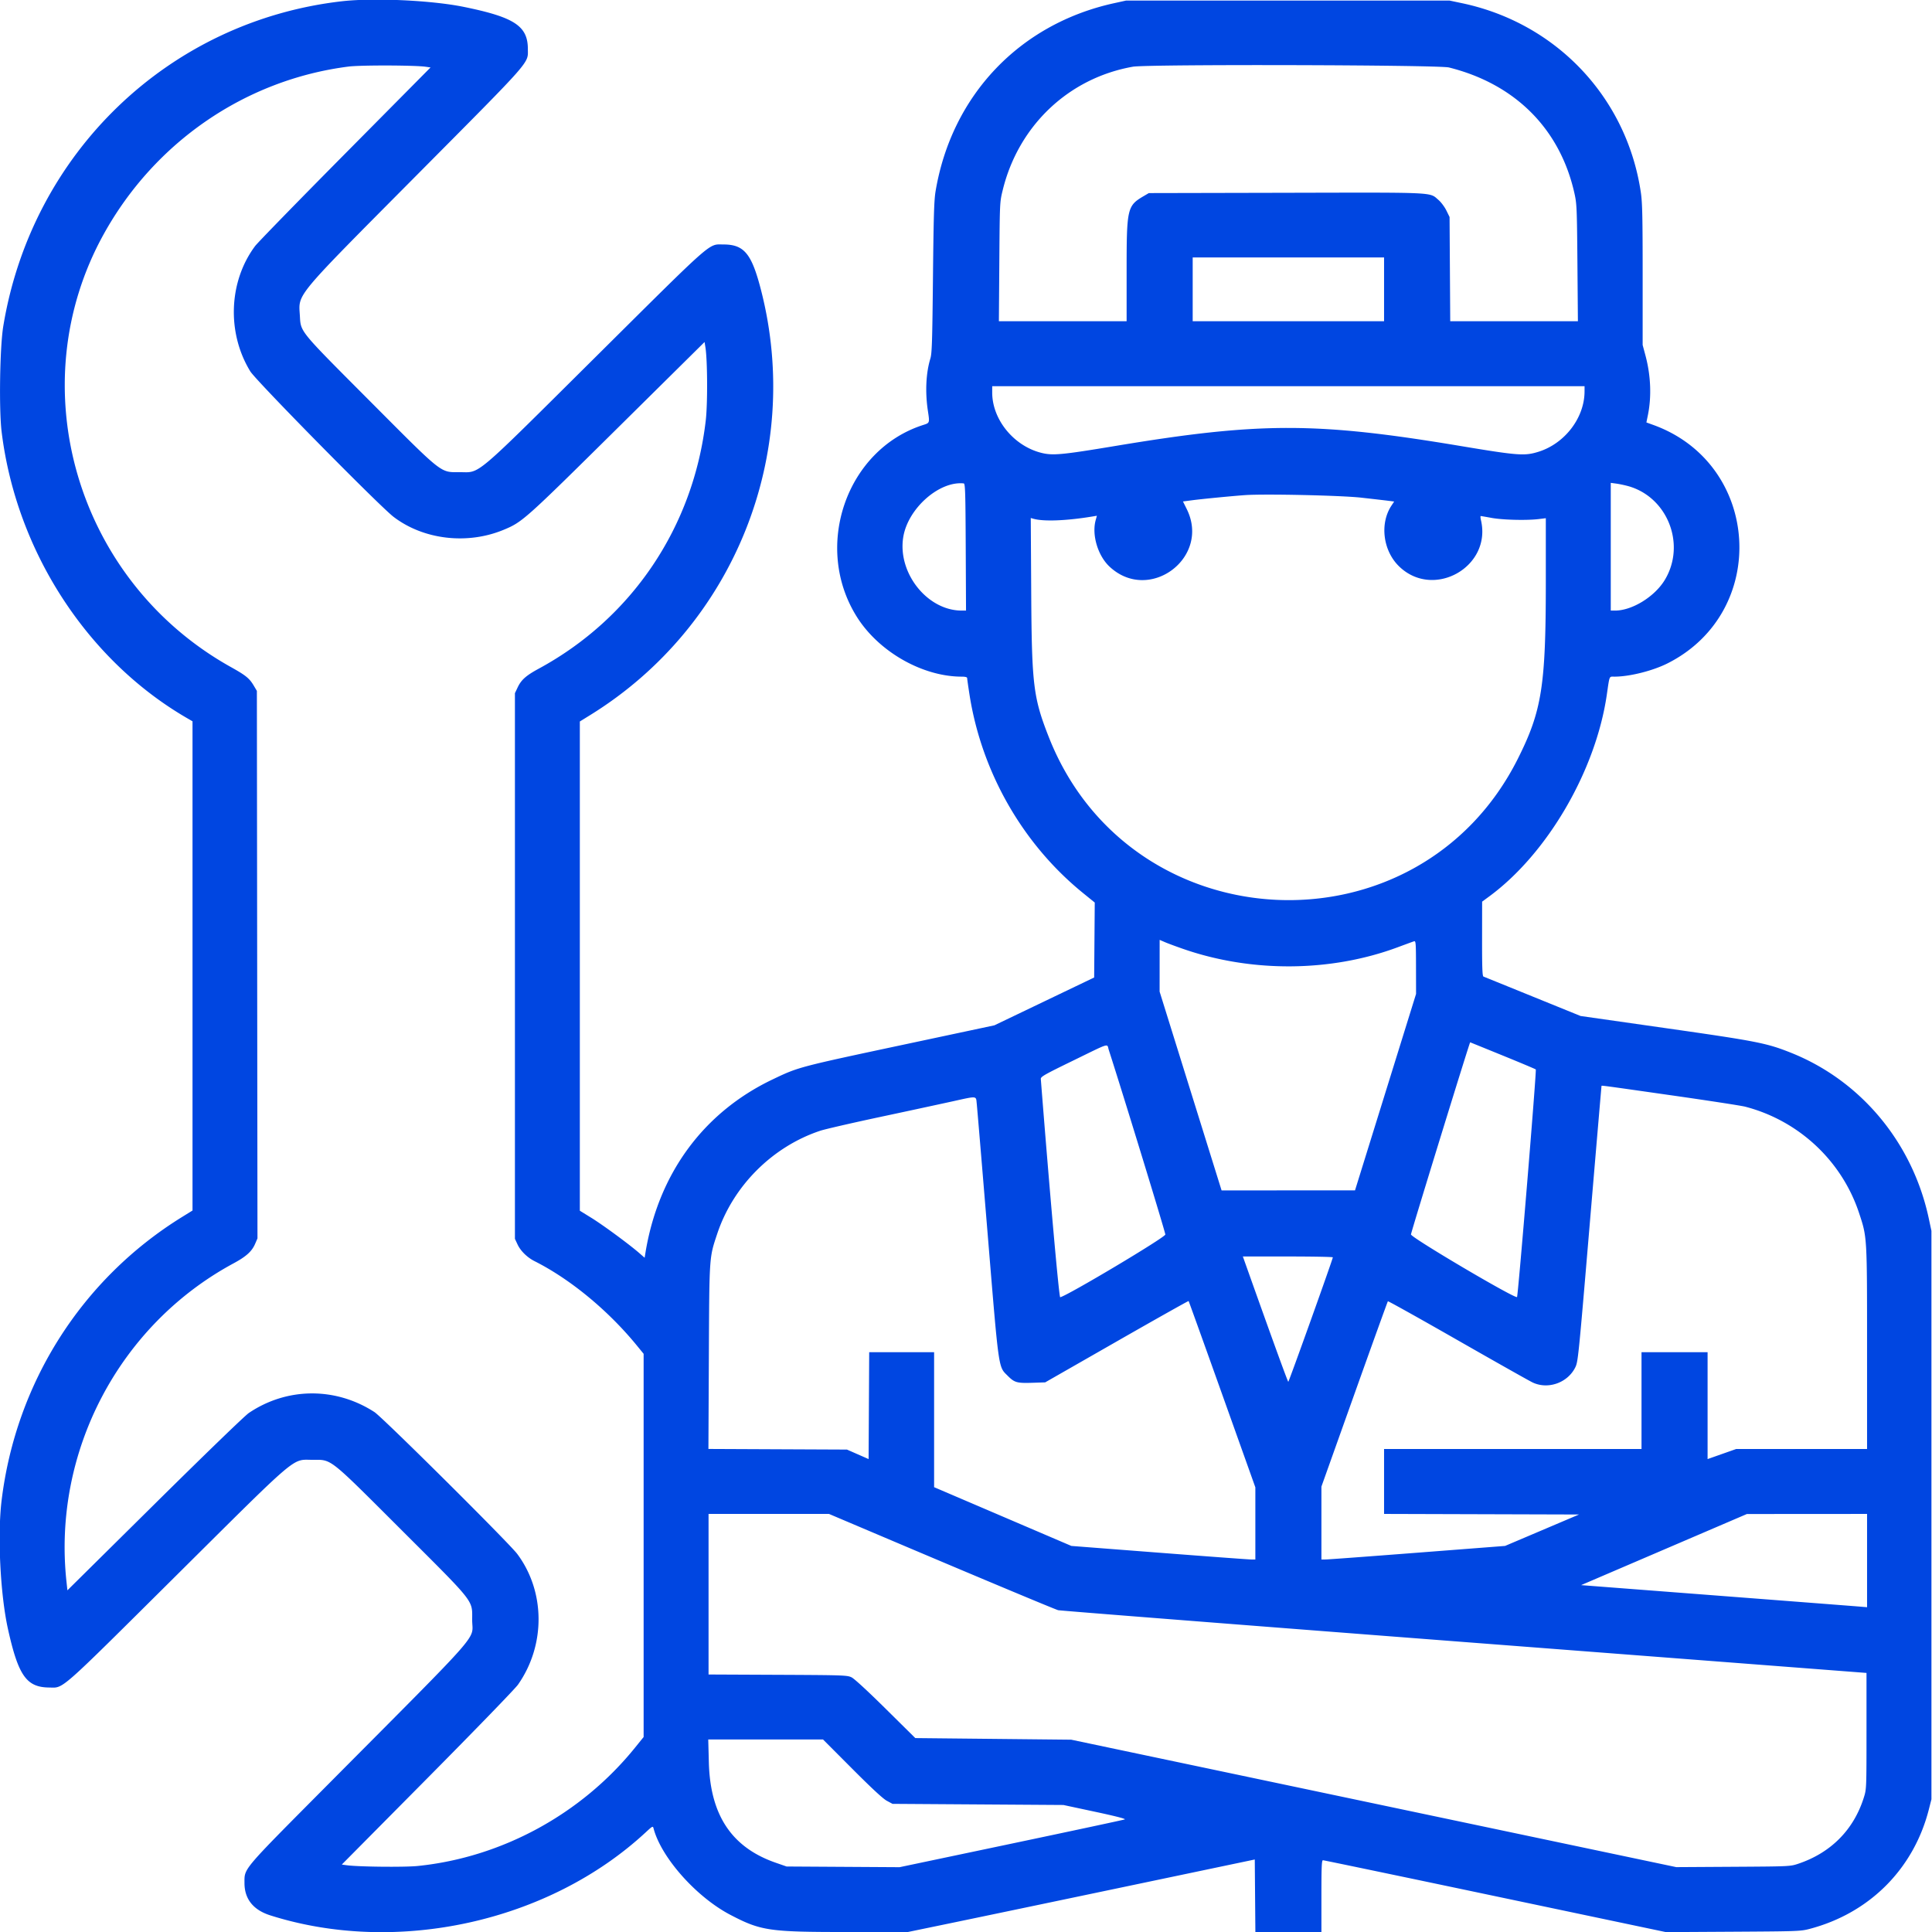 <svg xmlns="http://www.w3.org/2000/svg" width="400" height="400">
    <path d="M70.755.265C34.962 4.382 6.568 31.652.673 67.571c-.705 4.292-.904 17.165-.338 21.807 3.005 24.65 17.668 47.295 38.403 59.31l1.12.649v101.288l-2.181 1.35C16.959 264.796 3.308 286.24.333 310.639c-.878 7.202-.273 19.457 1.315 26.625 2.136 9.643 3.832 12.063 8.494 12.118 3.13.038 1.66 1.331 26.294-23.132 25.777-25.598 23.906-24.009 28.276-24.009 4.046 0 3.15-.708 18.473 14.593 15.355 15.332 14.574 14.339 14.574 18.543 0 4.44 3.03.982-29.967 34.196-17.84 17.958-17.17 17.167-17.174 20.285-.005 3.3 1.81 5.575 5.34 6.696 26.22 8.324 57.715 1.361 77.722-17.184 1.413-1.31 1.493-1.351 1.63-.83 1.577 6.031 8.845 14.215 15.899 17.904 6.307 3.298 8.039 3.556 23.888 3.556h12.877l9.728-2.014c5.35-1.108 21.508-4.485 35.906-7.506l26.18-5.492.062 7.506.062 7.506h13.673v-7.429c0-6.159.056-7.429.325-7.429.179 0 16.227 3.347 35.663 7.439l35.338 7.44 13.924-.081c13.479-.078 13.987-.097 15.892-.602 12.374-3.277 21.49-12.433 24.625-24.734l.53-2.08V254.835l-.555-2.594c-3.348-15.651-14.03-28.493-28.508-34.272-5.04-2.012-7.02-2.401-26.021-5.113l-17.557-2.506-9.906-4.023a6561.683 6561.683 0 00-10.201-4.139c-.227-.09-.292-1.867-.285-7.815l.01-7.698 1.445-1.062c12.041-8.839 22.062-26.009 24.364-41.745.605-4.137.451-3.773 1.594-3.775 3.143-.004 7.934-1.208 11.021-2.769 21.139-10.688 19.295-41.276-2.974-49.341l-1.441-.522.299-1.455c.796-3.858.622-8.247-.491-12.405l-.582-2.173V56.912c0-11.934-.065-14.962-.368-17.023-2.89-19.657-17.461-35.098-37.014-39.224l-2.594-.547h-66.981l-2.477.543c-19.571 4.291-33.624 19.09-36.956 38.919-.314 1.867-.413 5.119-.544 17.849-.136 13.335-.213 15.745-.539 16.811-.908 2.97-1.099 6.927-.519 10.771.388 2.577.4 2.539-.946 2.969-15.952 5.097-22.903 25.239-13.727 39.775 4.545 7.2 13.565 12.332 21.687 12.338.737.001 1.121.102 1.122.296.002.162.21 1.637.463 3.276 2.492 16.14 11.011 31.066 23.536 41.234l2.42 1.965-.062 7.759-.062 7.758-10.329 4.95-10.329 4.951-17.737 3.777c-23.026 4.903-22.733 4.826-28.167 7.417-14.381 6.855-23.706 19.6-26.362 36.03l-.145.898-1.107-.965c-2.076-1.809-7.515-5.811-9.915-7.294l-2.395-1.48v-101.29l2.182-1.35c29.75-18.41 44.056-54.054 35.322-88.003-1.937-7.526-3.492-9.405-7.787-9.408-3.165-.002-1.675-1.313-26.297 23.137C97.688 99.35 99.561 97.759 95.189 97.759c-4.115 0-3.295.65-18.677-14.788C61.743 68.148 62.293 68.822 62.08 65.294c-.277-4.572-1.293-3.353 24.126-28.955 24.24-24.415 23.089-23.108 23.082-26.197-.01-4.756-2.788-6.581-13.268-8.717C89.321.059 77.328-.491 70.755.265m17.389 13.556l.997.143-17.677 17.841C61.741 41.618 53.35 50.23 52.817 50.943c-5.476 7.333-5.885 17.964-.997 25.944 1.183 1.931 26.768 27.911 29.666 30.123 6.219 4.748 15.28 5.807 22.82 2.668 3.851-1.603 4.339-2.038 23.524-21.019l18.043-17.85.176 1.093c.431 2.679.474 11.651.072 15.126-2.548 22.043-15.24 40.918-34.564 51.403-2.657 1.441-3.637 2.313-4.39 3.904l-.559 1.179v112.972l.551 1.179c.62 1.329 1.996 2.679 3.503 3.438 7.412 3.731 15.276 10.221 21.237 17.528l1.356 1.662v79.336l-1.779 2.202c-11.122 13.768-27.597 22.735-45.017 24.502-2.726.277-12.322.174-14.697-.158l-.998-.139 17.714-17.874c9.94-10.031 18.174-18.533 18.765-19.374 5.735-8.179 5.674-19.25-.151-27.058-1.685-2.259-27.881-28.283-29.57-29.377-8.048-5.21-18.099-5.142-25.989.176-.829.559-8.901 8.359-19.496 18.84l-18.081 17.888-.197-1.834c-2.89-26.826 10.894-53.073 34.59-65.86 2.626-1.417 3.795-2.474 4.469-4.039l.488-1.134-.061-56.674-.061-56.674-.628-1.061c-.915-1.547-1.647-2.143-4.793-3.898-31.934-17.822-43.745-58.116-26.272-89.637C32.075 29.352 50.877 16.491 72.17 13.781c2.472-.315 13.7-.287 15.974.04M300 13.972c13.735 3.437 23.002 12.739 25.977 26.075.478 2.143.517 3.054.611 14.375l.1 12.087h-26.434l-.068-10.79-.068-10.79-.663-1.35c-.365-.742-1.096-1.72-1.625-2.173-1.928-1.651-.049-1.562-31.57-1.492l-28.406.062-1.101.647c-3.371 1.982-3.498 2.545-3.498 15.434v10.452h-26.446l.092-12.323c.091-12.314.091-12.325.703-14.825 3.263-13.351 13.646-23.195 26.948-25.548 3.015-.534 63.265-.387 65.448.159m-13.443 45.934v6.603h-39.623V53.302h39.623v6.604m41.506 21.167c-.017 5.418-4.068 10.733-9.484 12.444-2.905.917-4.219.822-16.213-1.181-29.79-4.974-41.567-4.975-71.415-.009-11.218 1.867-13.034 2.032-15.452 1.406-5.672-1.47-10.074-6.914-10.074-12.458v-1.322h122.641l-.003 1.12m-128.12 32.197l.061 13.145h-.896c-7.145 0-13.344-7.835-12.088-15.278.993-5.892 7.433-11.581 12.508-11.05.309.033.362 1.702.415 13.183m137.085-12.643c8.222 2.243 12.097 12.105 7.643 19.453-2.097 3.462-6.763 6.335-10.287 6.335h-.893V99.971l1.12.151c.616.083 1.704.31 2.417.505m-55.188 2.41c2.399.268 4.912.557 5.584.643l1.221.155-.563.854c-2.452 3.714-1.751 9.322 1.569 12.556 7.117 6.932 19.217.145 16.972-9.521-.113-.486-.137-.884-.053-.884.083.001 1.107.176 2.274.39 2.278.418 7.268.54 9.729.238l1.474-.18v13.16c-.001 21.568-.814 26.716-5.783 36.627-20.622 41.133-80.343 38.327-97.157-4.566-3.163-8.069-3.488-10.745-3.602-29.605l-.095-15.656.548.155c2.13.605 6.841.422 12.269-.477l.874-.145-.251.91c-.84 3.04.447 7.357 2.868 9.622 8.205 7.675 20.982-1.85 15.984-11.918l-.78-1.573 2.008-.263c1.988-.26 8.349-.877 10.853-1.051 4.083-.285 19.876.062 24.057.529m-36.793 93.455c14.205 4.905 30.526 4.766 44.351-.377 1.615-.6 3.123-1.152 3.35-1.225.385-.125.413.238.423 5.377l.011 5.511-6.32 20.339-6.32 20.339-13.813.003-13.813.003-6.415-20.578-6.414-20.577.003-5.358.004-5.357 1.121.482c.616.265 2.34.903 3.832 1.418m66.061 22.038c3.684 1.5 6.772 2.8 6.862 2.889.187.183-3.665 46.902-3.884 47.121-.403.403-21.987-12.338-21.96-12.962.02-.471 12.132-39.776 12.257-39.776.015 0 3.041 1.227 6.725 2.728m-81.539-1.136c2.993 9.278 11.704 37.713 11.702 38.201-.002.584-20.192 12.627-21.766 12.985-.241.054-2.122-21.106-4.015-45.178-.037-.479.677-.887 6.68-3.811 7.911-3.854 6.956-3.57 7.399-2.197m116.33 9.36c7.667 1.094 14.598 2.16 15.402 2.368 11.101 2.877 20.025 11.205 23.604 22.029 1.671 5.051 1.652 4.73 1.652 28.018V300h-27.101l-2.959 1.044-2.959 1.043v-22.134h-13.68V300h-53.301v13.441l20.182.06 20.182.06-7.655 3.253-7.654 3.252-18.129 1.402c-9.971.771-18.527 1.404-19.014 1.406l-.884.003v-15.093l6.818-19.123c3.751-10.517 6.875-19.178 6.944-19.247.069-.069 6.579 3.564 14.467 8.074 7.888 4.509 14.872 8.446 15.521 8.749 3.166 1.479 7.166.08 8.775-3.068.609-1.192.658-1.672 3.029-29.749 1.326-15.696 2.423-28.564 2.438-28.597.048-.105.217-.082 14.322 1.931m-143.677 1.725c.081.746 1.096 12.871 2.256 26.946 2.354 28.563 2.2 27.463 4.123 29.386 1.462 1.463 1.915 1.587 5.351 1.473l2.44-.081 14.804-8.467c8.142-4.656 14.843-8.424 14.892-8.372.048.051 3.177 8.751 6.953 19.333l6.865 19.239v14.941l-.885-.003c-.486-.002-9.056-.634-19.045-1.405l-18.16-1.401-14.21-6.081-14.21-6.082v-27.952h-13.439l-.061 11.066-.061 11.065-2.241-.983-2.24-.983-14.342-.064-14.342-.065.09-19.039c.1-21.046.063-20.5 1.738-25.525 3.302-9.903 11.414-18.015 21.313-21.313.973-.324 6.598-1.619 12.5-2.877a2873.322 2873.322 0 0014.741-3.174c5.386-1.189 4.994-1.221 5.17.418m73.726 31.839c.01.344-9.087 25.759-9.221 25.763-.113.003-3.169-8.404-8.464-23.286l-.944-2.653h9.312c5.122 0 9.315.079 9.317.176m-89.245 59.515c16.821 7.133 31.517 13.279 32.378 13.54.312.095 38.095 3.056 83.963 6.581l83.395 6.408v12.019c0 11.944-.004 12.031-.552 13.777-2.097 6.678-6.83 11.452-13.599 13.717-1.631.546-1.797.554-13.444.623l-11.792.071-62.633-13.192-62.633-13.193-16.141-.166-16.14-.166-6.132-6.064c-3.717-3.675-6.504-6.243-7.076-6.518-.894-.43-1.69-.457-15.271-.518l-14.328-.065v-33.244h24.939l15.066 6.39m199.854 3.266v9.657l-1.592-.133c-.876-.073-14.197-1.102-29.603-2.286l-28.011-2.153 17.162-7.362 17.162-7.362 12.441-.009 12.441-.008v9.656m-210.14 43.073c4.062 4.075 6.395 6.236 7.191 6.663l1.18.632 17.688.118 17.689.118 6.571 1.406c4.272.914 6.418 1.467 6.132 1.582-.241.097-10.83 2.362-23.53 5.033l-23.091 4.857-11.696-.071-11.697-.071-2.241-.779c-9.11-3.165-13.562-9.833-13.852-20.743l-.127-4.775h23.77l6.013 6.03" fill="#0046e1" fill-rule="evenodd"/>
</svg>
